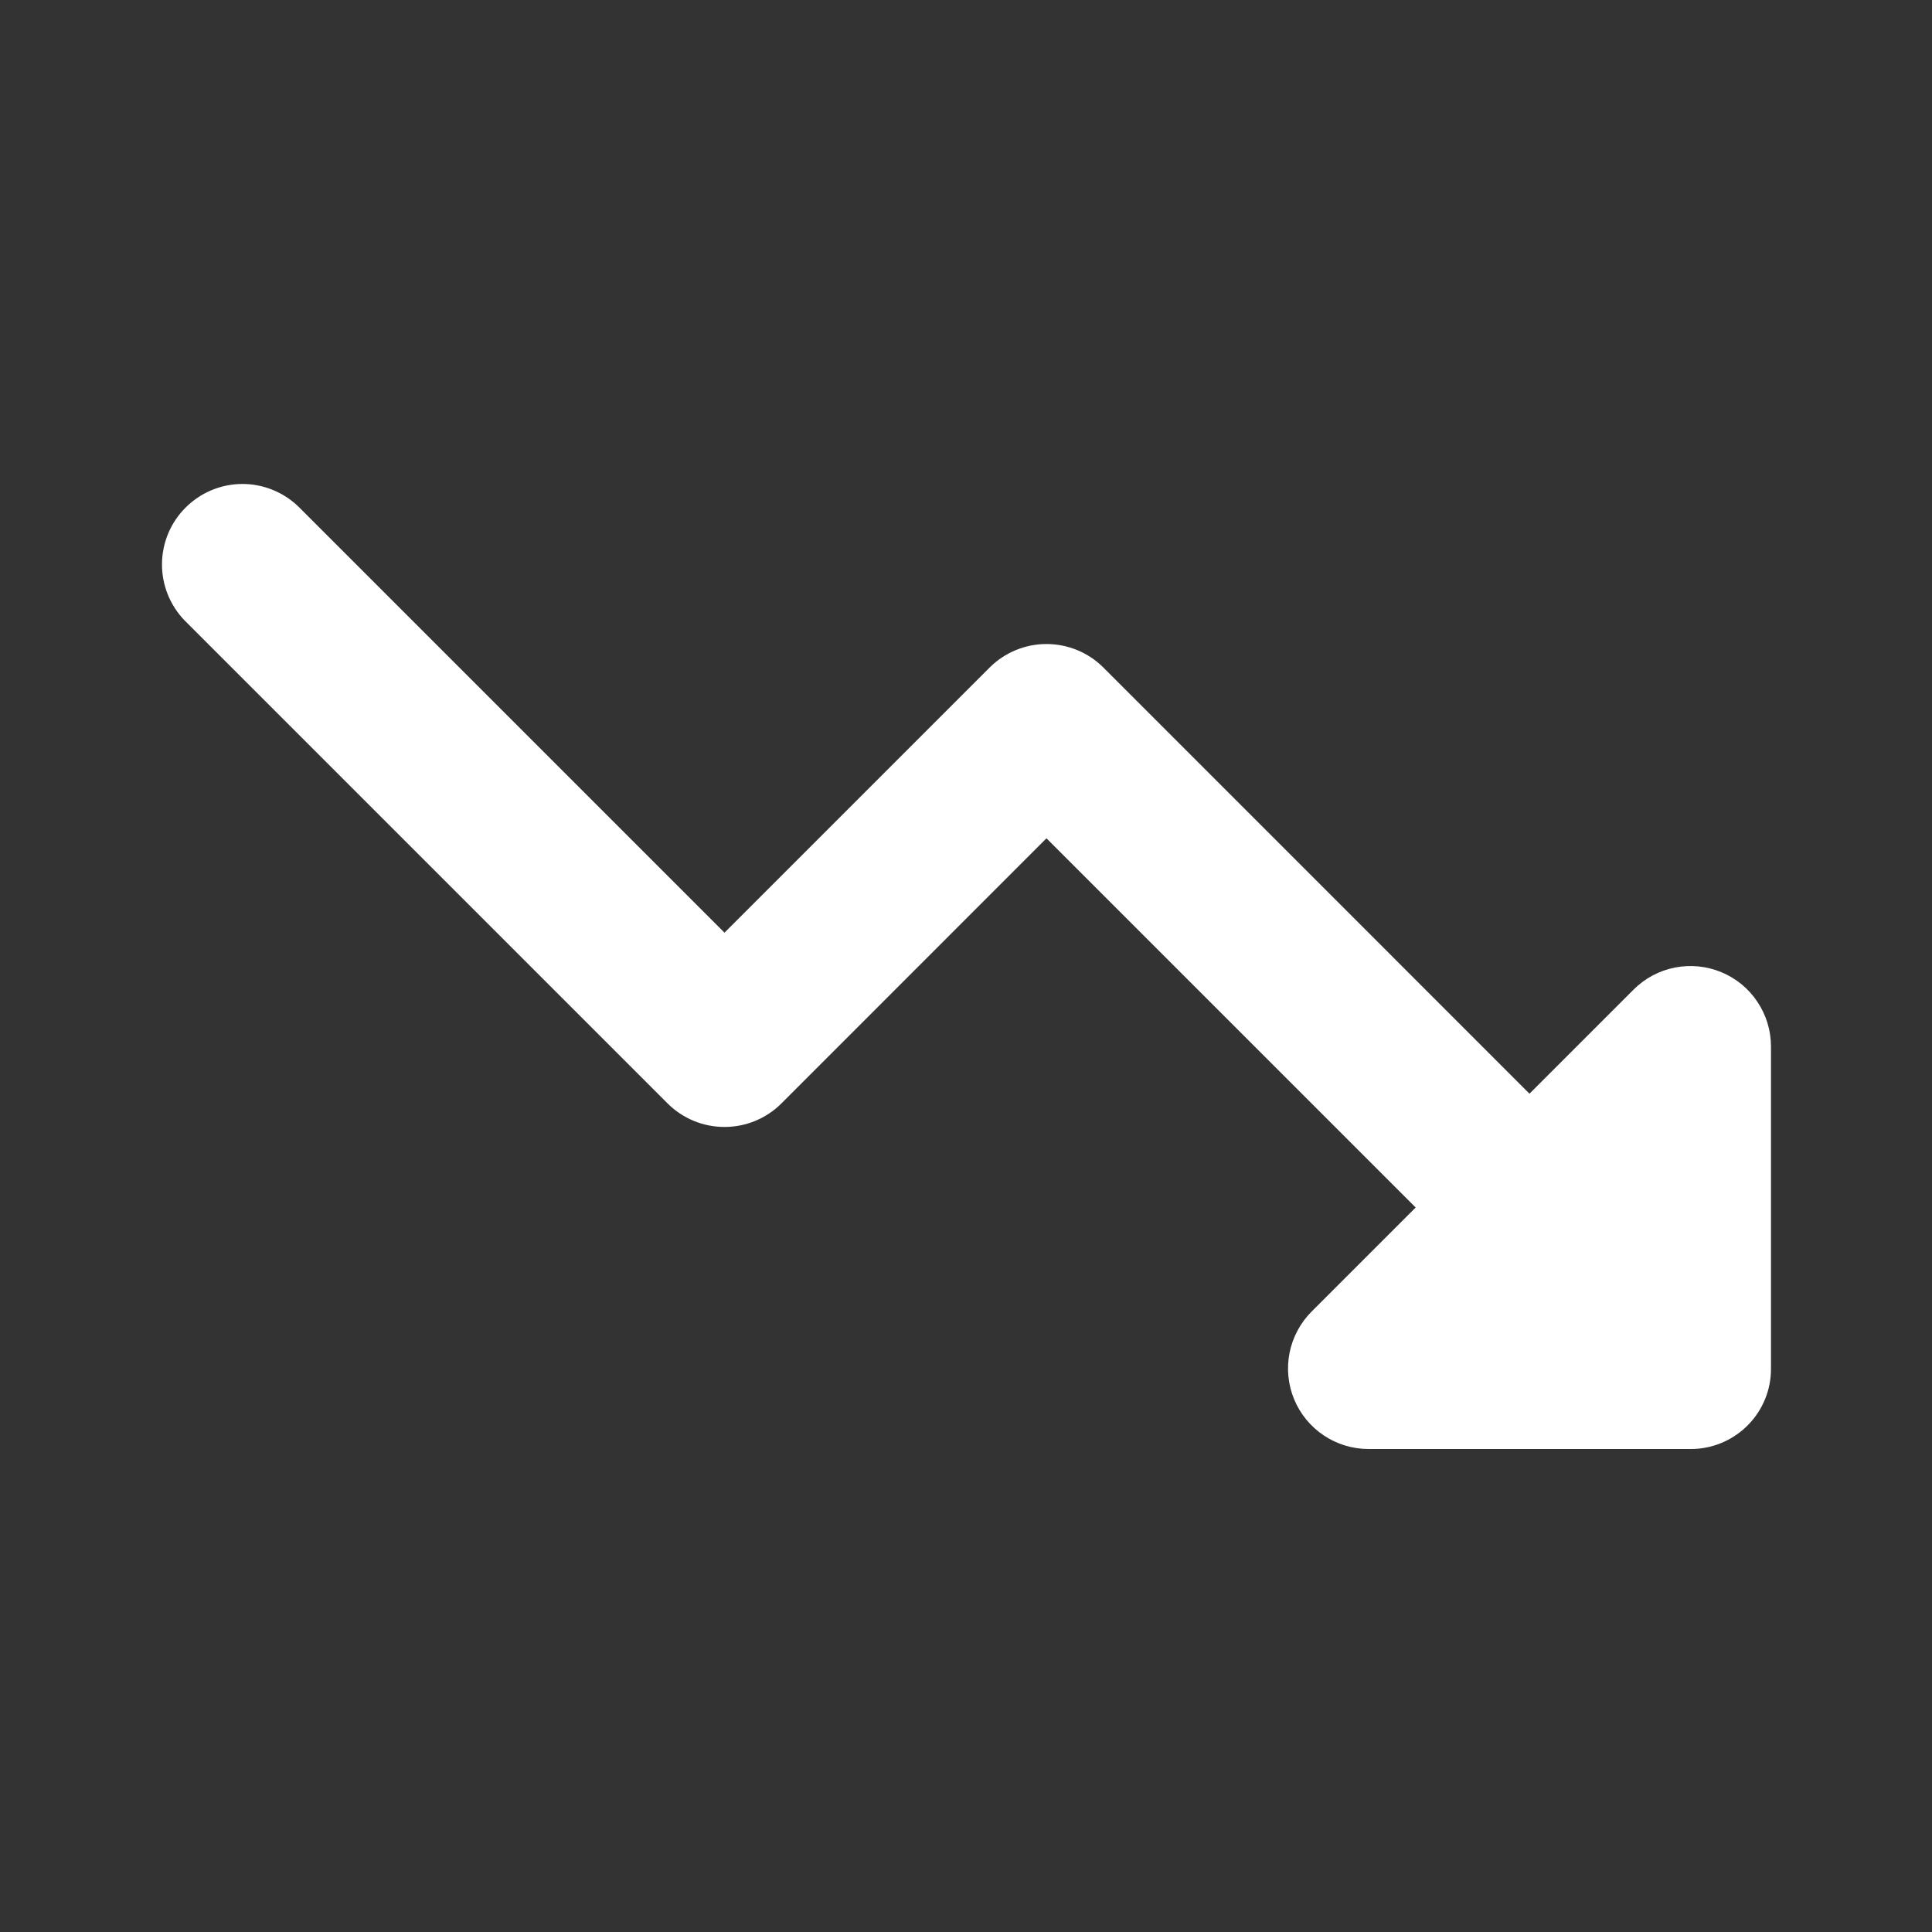 <svg width="32" height="32" viewBox="0 0 32 32" fill="none" xmlns="http://www.w3.org/2000/svg">
<rect x="0" y="0" width="32" height="32" fill="#333333" stroke="none"/>
<path fill-rule="evenodd" clip-rule="evenodd" d="M29.333 22.68V17.333C29.333 17.07 29.255 16.812 29.108 16.593C28.962 16.373 28.754 16.203 28.51 16.102C28.267 16.001 27.999 15.975 27.74 16.026C27.481 16.077 27.244 16.204 27.057 16.391L25.333 18.115L18.276 11.057C18.026 10.807 17.687 10.667 17.333 10.667C16.98 10.667 16.641 10.807 16.391 11.057L12 15.448L4.943 8.391C4.691 8.148 4.354 8.013 4.005 8.016C3.655 8.019 3.321 8.16 3.074 8.407C2.826 8.654 2.686 8.989 2.683 9.338C2.68 9.688 2.814 10.024 3.057 10.276L11.057 18.276C11.307 18.526 11.646 18.666 12 18.666C12.354 18.666 12.693 18.526 12.943 18.276L17.333 13.885L23.448 20L21.724 21.724C21.538 21.91 21.411 22.148 21.359 22.407C21.308 22.665 21.334 22.933 21.435 23.177C21.536 23.421 21.707 23.629 21.926 23.775C22.145 23.922 22.403 24 22.667 24H28L28.064 23.999C28.405 23.984 28.726 23.838 28.963 23.592C29.199 23.347 29.332 23.02 29.333 22.679" fill="white"/>
</svg>
